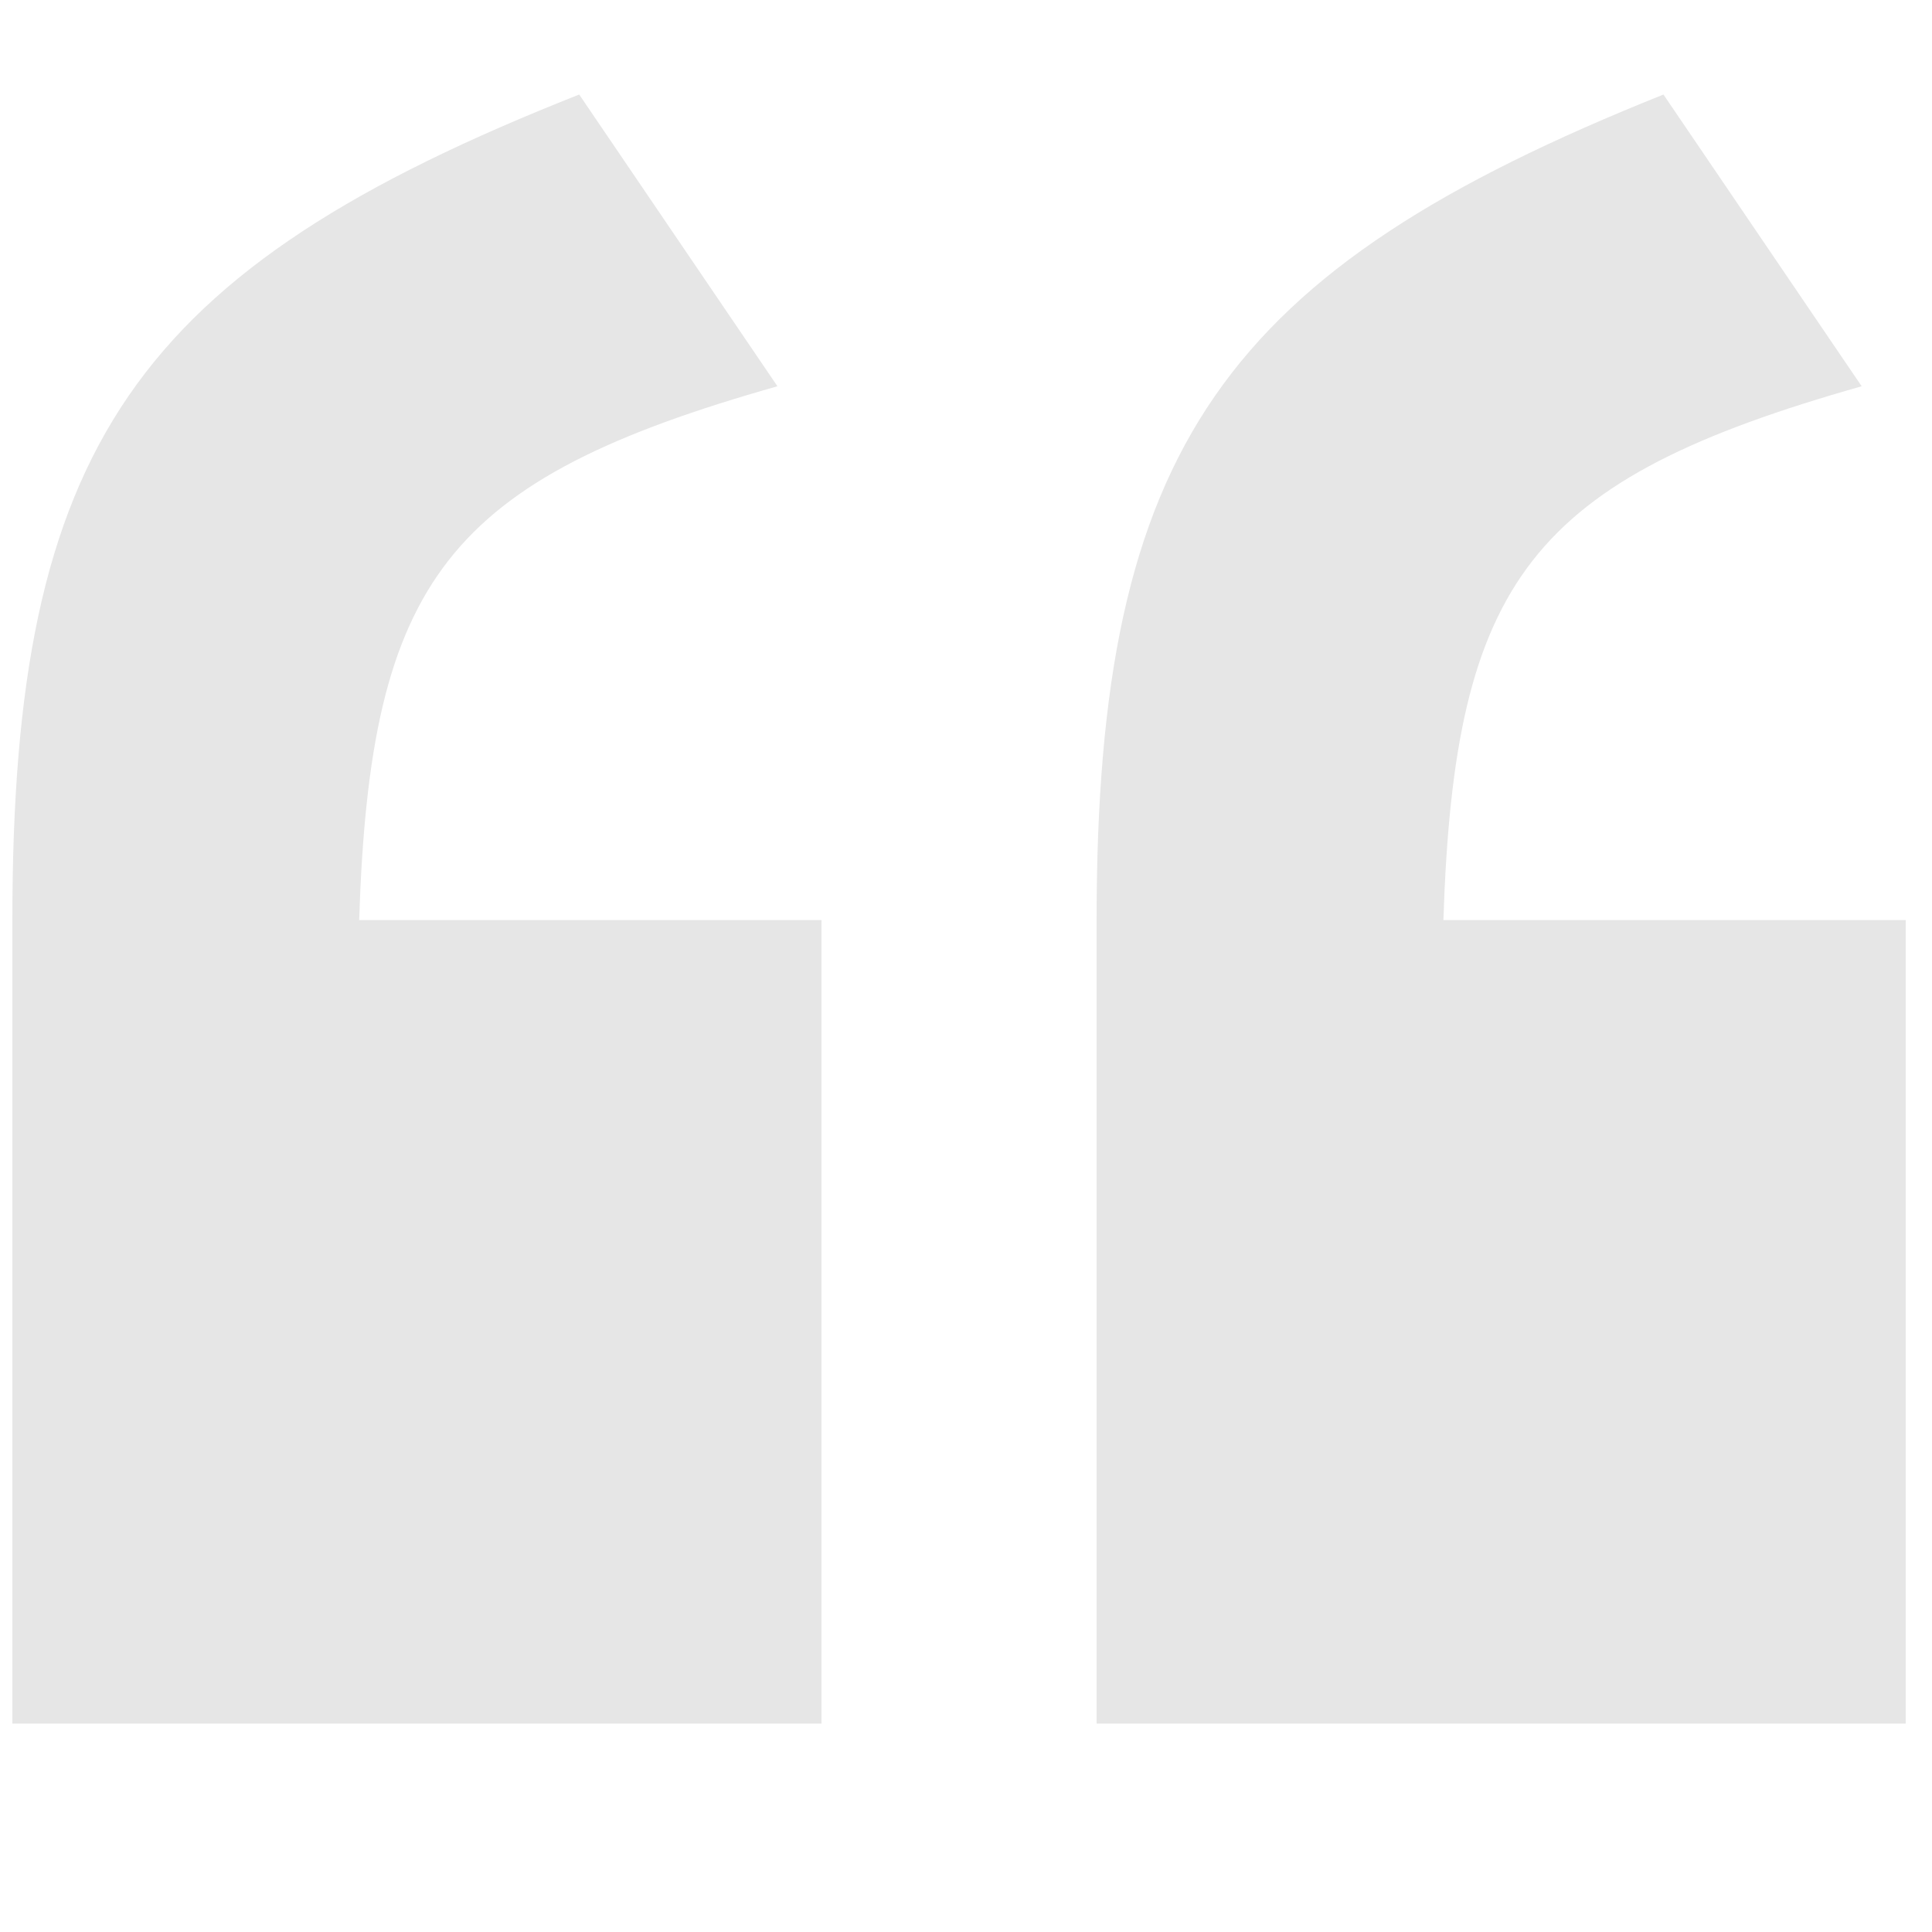 <?xml version="1.0" encoding="UTF-8" standalone="no"?>
<!-- Svg Vector Icons : http://www.onlinewebfonts.com/icon -->

<svg
   xmlns:dc="http://purl.org/dc/elements/1.1/"
   xmlns:cc="http://creativecommons.org/ns#"
   xmlns:rdf="http://www.w3.org/1999/02/22-rdf-syntax-ns#"
   xmlns:svg="http://www.w3.org/2000/svg"
   xmlns="http://www.w3.org/2000/svg"
   xmlns:sodipodi="http://sodipodi.sourceforge.net/DTD/sodipodi-0.dtd"
   xmlns:inkscape="http://www.inkscape.org/namespaces/inkscape"
   version="1.1"
   x="0px"
   y="0px"
   viewBox="0 0 70 70"
   enable-background="new 0 0 1000 1000"
   xml:space="preserve"
   id="svg2"
   inkscape:version="0.91 r13725"
   sodipodi:docname="quote.svg"
   width="70"
   height="70"><defs
     id="defs12" /><sodipodi:namedview
     pagecolor="#ffffff"
     bordercolor="#666666"
     borderopacity="1"
     objecttolerance="10"
     gridtolerance="10"
     guidetolerance="10"
     inkscape:pageopacity="0"
     inkscape:pageshadow="2"
     inkscape:window-width="1366"
     inkscape:window-height="745"
     id="namedview10"
     showgrid="false"
     inkscape:zoom="2.6700352"
     inkscape:cx="-15.709904"
     inkscape:cy="76.441129"
     inkscape:window-x="-8"
     inkscape:window-y="-8"
     inkscape:window-maximized="1"
     inkscape:current-layer="svg2"
     inkscape:snap-center="true"
     inkscape:snap-page="true" /><g
     id="g6"
     style="fill:#e6e6e6;fill-opacity:1"
     transform="matrix(0.07,0,0,0.07,-0.252,-2.063)"><path
       d="m 571.2,921.6 418.8,0 0,-415.9 -239.3,0 C 756.4,329.1 796.3,277.8 967.2,229.4 L 864.6,78.4 C 636.7,169.6 571.2,260.8 571.2,505.8 l 0,415.8 z m -561.2,0 418.8,0 0,-415.9 -239.3,0 C 195.2,329.1 235.1,277.8 406,229.4 L 303.4,78.4 C 72.7,169.5 10,260.7 10,505.7 l 0,415.9 z"
       id="path8"
       style="fill:#e6e6e6;fill-opacity:1"
       inkscape:connector-curvature="0" /></g></svg>